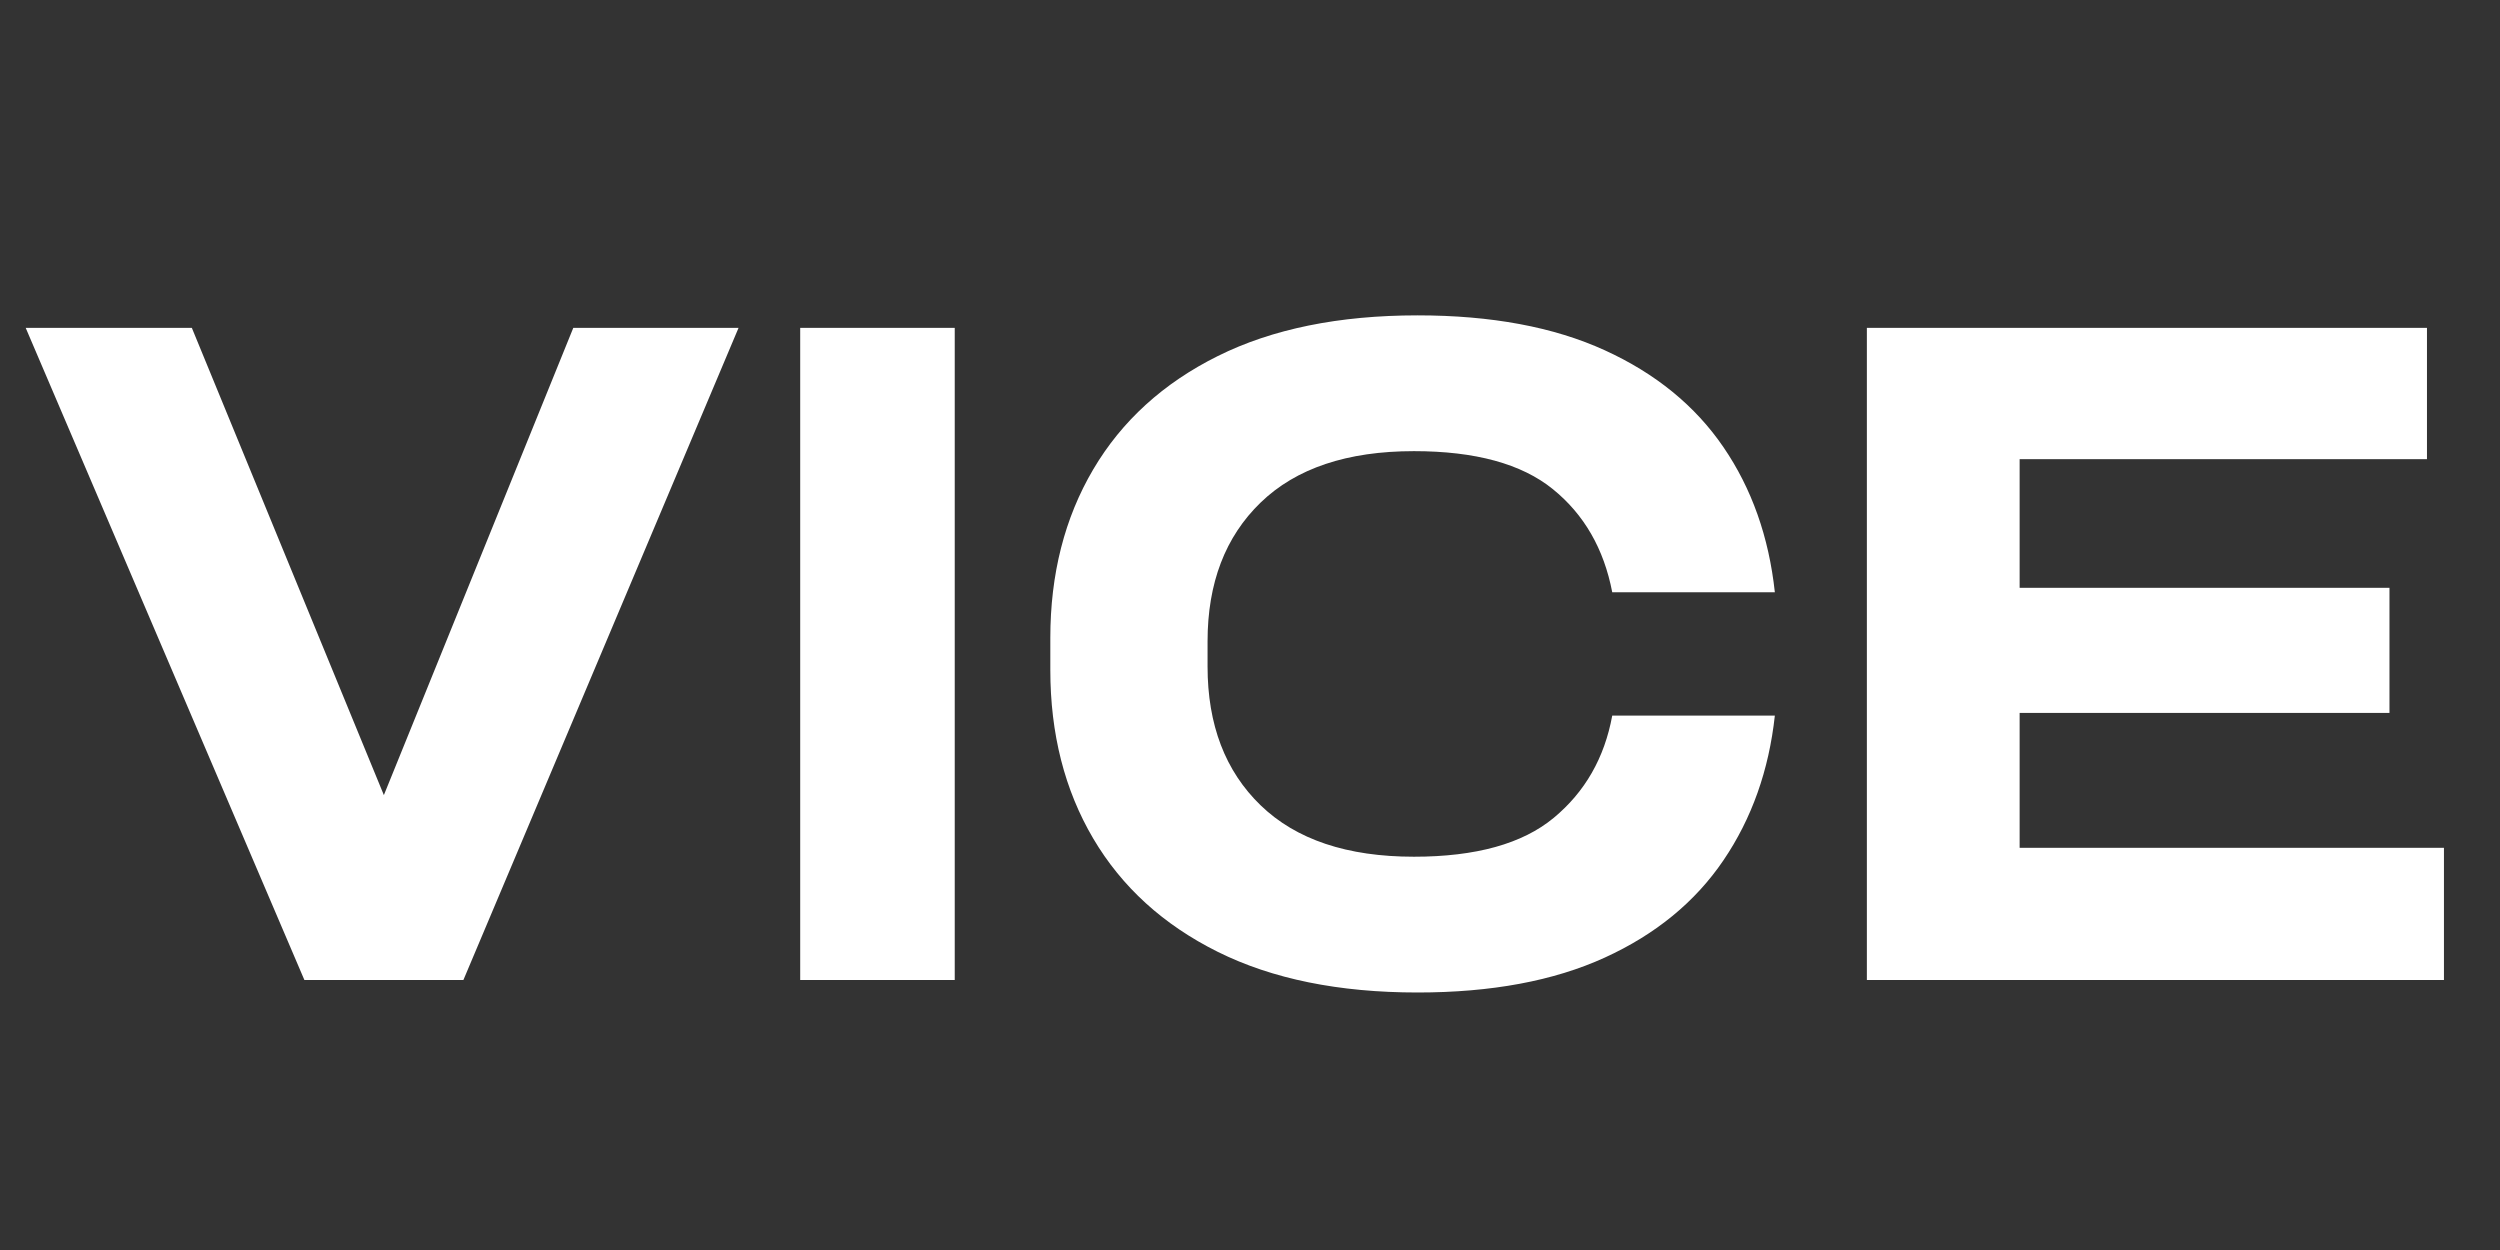 <svg xmlns="http://www.w3.org/2000/svg" xmlns:xlink="http://www.w3.org/1999/xlink" width="1000" zoomAndPan="magnify" viewBox="0 0 750 375" height="500" preserveAspectRatio="xMidYMid meet" version="1.0"><rect x="0" y="0" width="750" height="375" fill="#333333" stroke="none"/><defs><g/></defs><g fill="#ffffff" fill-opacity="1"><g transform="translate(8.504, 294)"><g><path d="M 106.656 -55.469 L 163.484 -195.641 L 213.062 -195.641 L 130.516 0 L 82.812 0 L -0.797 -195.641 L 49.047 -195.641 Z M 106.656 -55.469 "/></g></g></g><g fill="#ffffff" fill-opacity="1"><g transform="translate(220.764, 294)"><g><path d="M 65.656 -195.641 L 65.656 0 L 19.297 0 L 19.297 -195.641 Z M 65.656 -195.641 "/></g></g></g><g fill="#ffffff" fill-opacity="1"><g transform="translate(305.721, 294)"><g><path d="M 9.375 -93 L 9.375 -102.641 C 9.375 -121.754 13.66 -138.594 22.234 -153.156 C 30.816 -167.719 43.281 -179.062 59.625 -187.188 C 75.977 -195.32 95.945 -199.391 119.531 -199.391 C 141.688 -199.391 160.398 -195.906 175.672 -188.938 C 190.953 -181.969 202.832 -172.273 211.312 -159.859 C 219.801 -147.441 224.941 -132.926 226.734 -116.312 L 177.953 -116.312 C 175.453 -129.352 169.508 -139.672 160.125 -147.266 C 150.75 -154.859 136.859 -158.656 118.453 -158.656 C 98.441 -158.656 83.117 -153.52 72.484 -143.25 C 61.859 -132.977 56.547 -119.086 56.547 -101.578 L 56.547 -94.062 C 56.547 -76.551 61.859 -62.66 72.484 -52.391 C 83.117 -42.117 98.441 -36.984 118.453 -36.984 C 137.035 -36.984 151.016 -40.867 160.391 -48.641 C 169.773 -56.41 175.629 -66.641 177.953 -79.328 L 226.734 -79.328 C 224.941 -62.891 219.801 -48.414 211.312 -35.906 C 202.832 -23.406 190.953 -13.672 175.672 -6.703 C 160.398 0.266 141.688 3.75 119.531 3.75 C 95.945 3.75 75.977 -0.312 59.625 -8.438 C 43.281 -16.57 30.816 -27.914 22.234 -42.469 C 13.66 -57.031 9.375 -73.875 9.375 -93 Z M 9.375 -93 "/></g></g></g><g fill="#ffffff" fill-opacity="1"><g transform="translate(541.029, 294)"><g><path d="M 192.156 0 L 19.031 0 L 19.031 -195.641 L 187.062 -195.641 L 187.062 -156.25 L 64.859 -156.25 L 64.859 -117.656 L 175.812 -117.656 L 175.812 -80.125 L 64.859 -80.125 L 64.859 -39.656 L 192.156 -39.656 Z M 192.156 0 "/></g></g></g></svg>